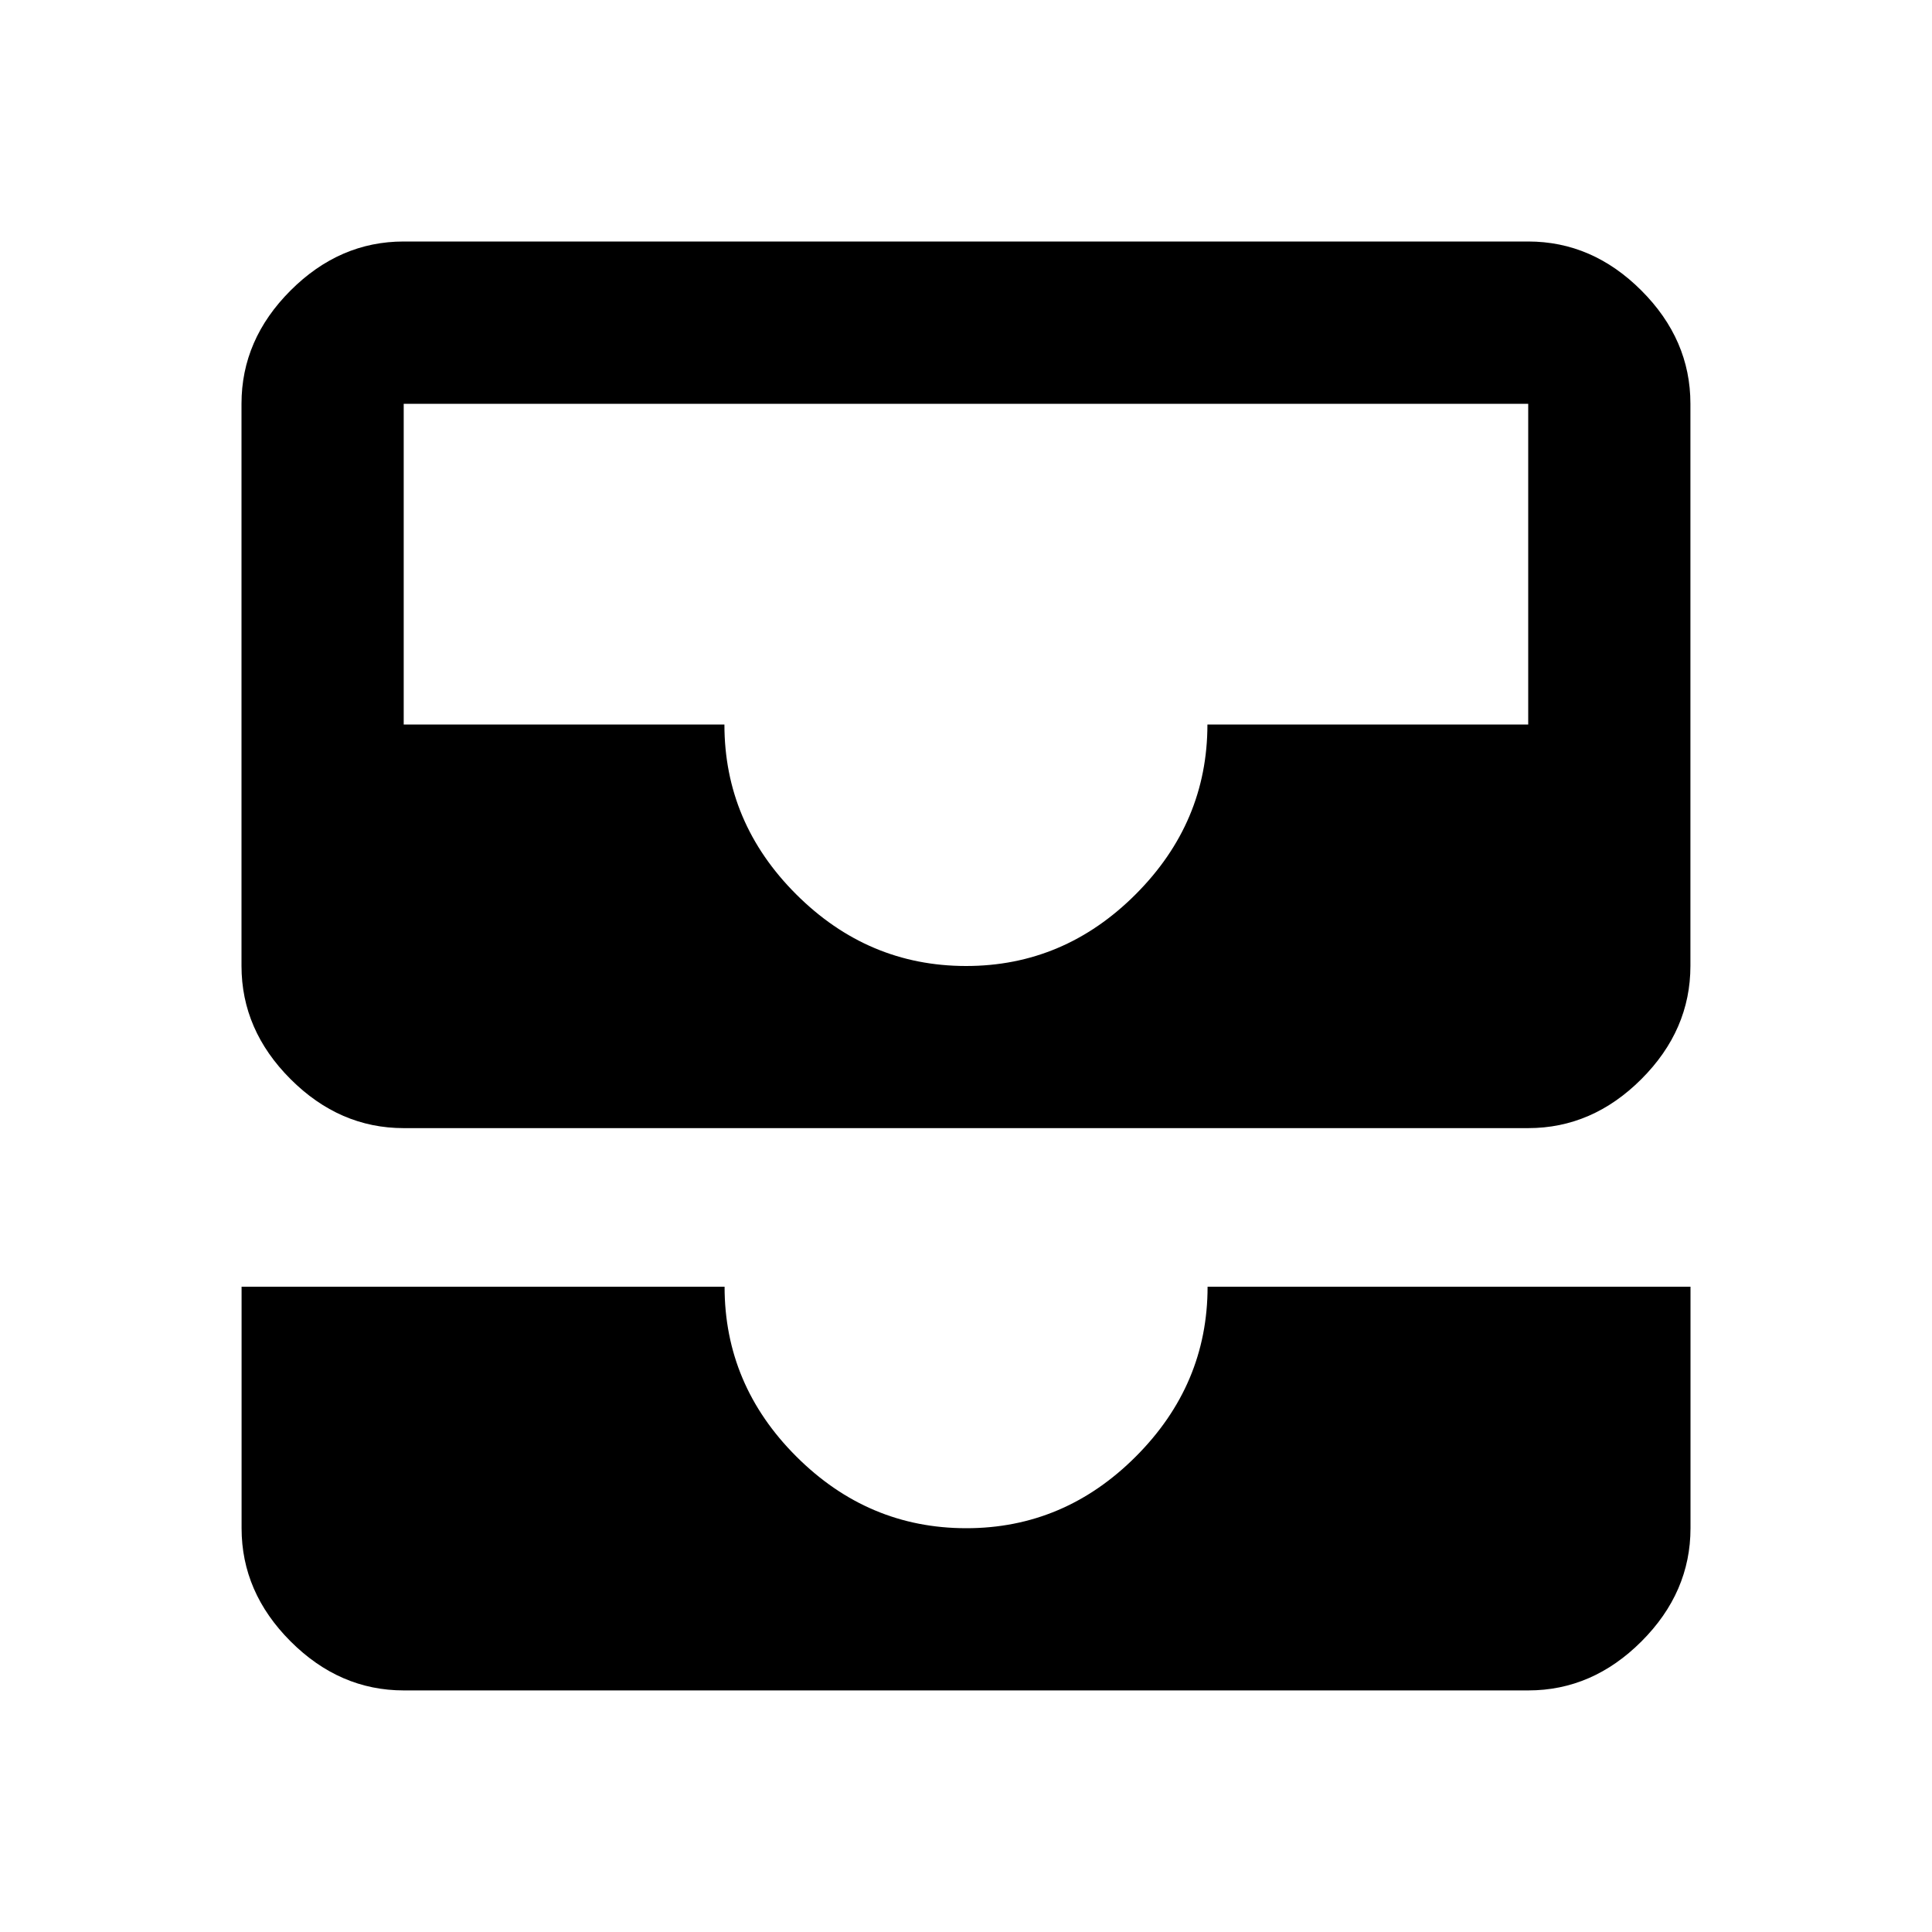 <!-- Licensed to the Apache Software Foundation (ASF) under one or more
contributor license agreements.  See the NOTICE file distributed with
this work for additional information regarding copyright ownership.
The ASF licenses this file to You under the Apache License, Version 2.0
(the "License"); you may not use this file except in compliance with
the License.  You may obtain a copy of the License at

     http://www.apache.org/licenses/LICENSE-2.0

Unless required by applicable law or agreed to in writing, software
distributed under the License is distributed on an "AS IS" BASIS,
WITHOUT WARRANTIES OR CONDITIONS OF ANY KIND, either express or implied.
See the License for the specific language governing permissions and
limitations under the License. -->
<svg version="1.1" xmlns="http://www.w3.org/2000/svg" width="24" height="24" viewBox="0 0 24 24">
<path d="M15 15.984h6v3q0 0.797-0.609 1.406t-1.406 0.609h-13.969q-0.797 0-1.406-0.609t-0.609-1.406v-3h6q0 1.219 0.891 2.109t2.109 0.891 2.109-0.891 0.891-2.109zM18.984 9v-3.984h-13.969v3.984h3.984q0 1.219 0.891 2.109t2.109 0.891 2.109-0.891 0.891-2.109h3.984zM18.984 3q0.797 0 1.406 0.609t0.609 1.406v6.984q0 0.797-0.609 1.406t-1.406 0.609h-13.969q-0.797 0-1.406-0.609t-0.609-1.406v-6.984q0-0.797 0.609-1.406t1.406-0.609h13.969z"></path>
</svg>
